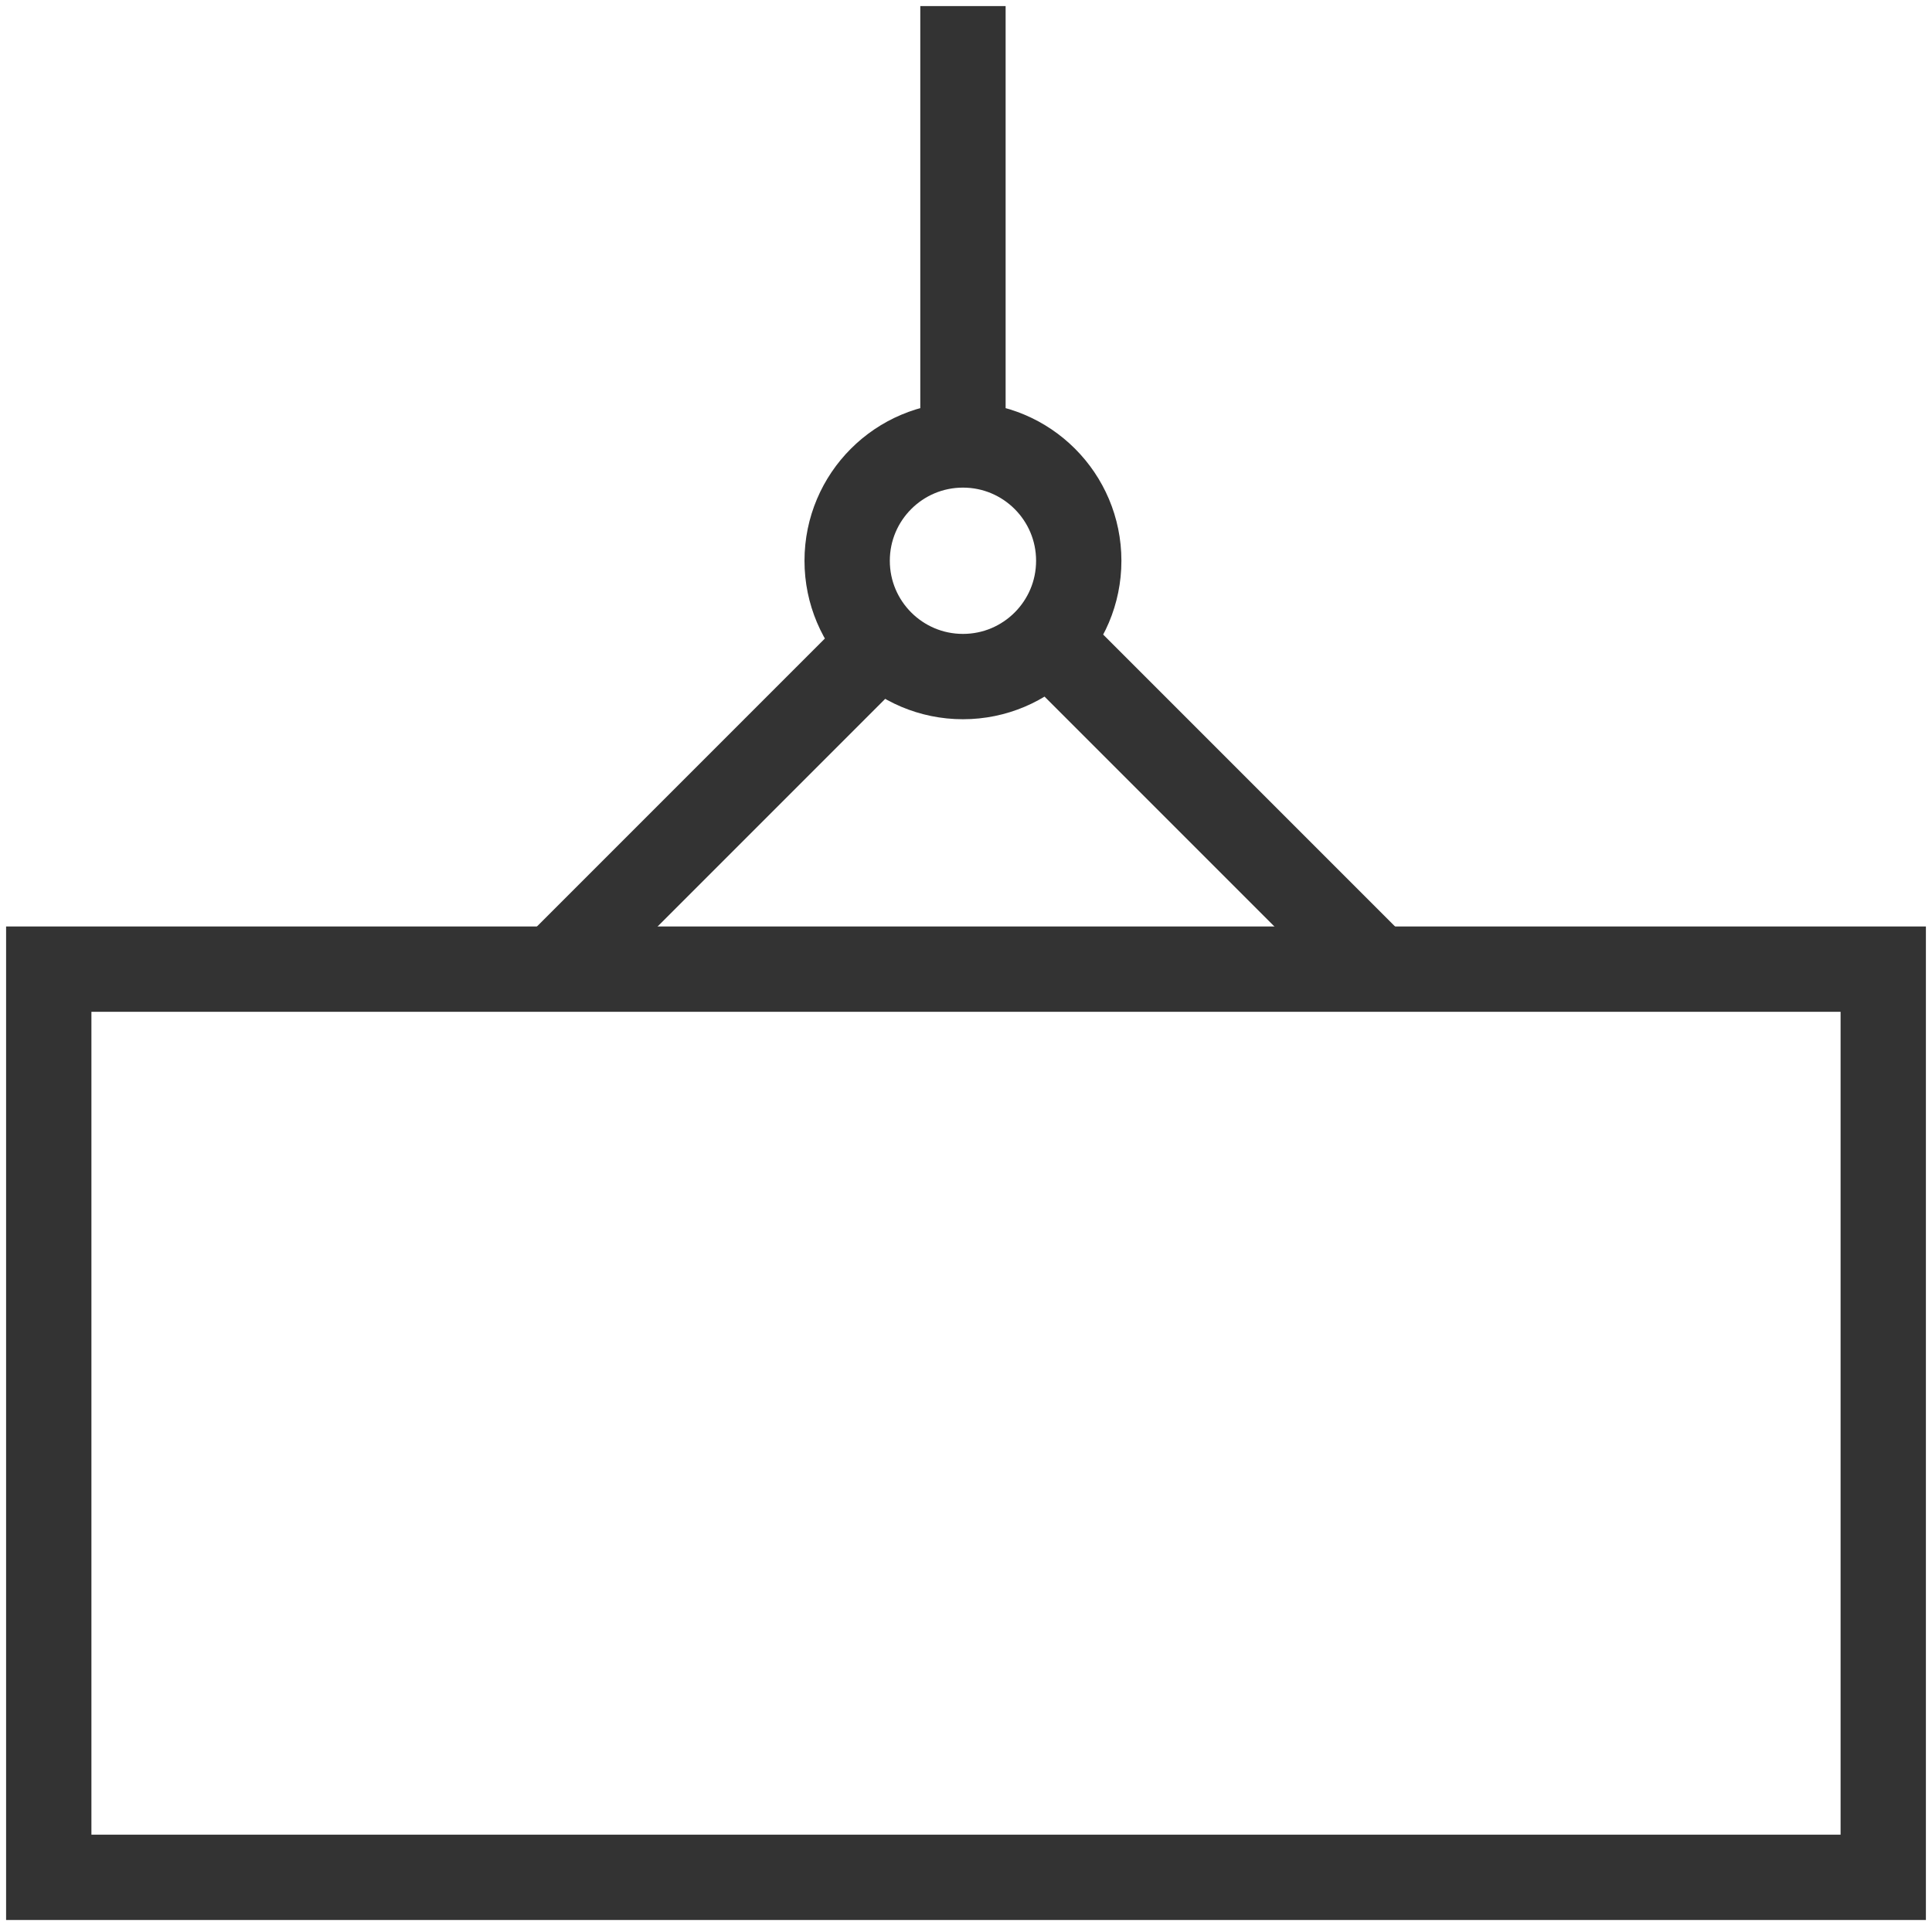 <svg xmlns="http://www.w3.org/2000/svg" width="317" height="316" viewBox="0 0 317 316">
  <g fill="none" fill-rule="evenodd" stroke="#333" stroke-width="14">
    <polygon points="8 308 309 308 309 159 8 159"/>
    <path d="M177 92.001C177 102.494 168.493 111 158.001 111 147.507 111 139 102.494 139 92.001 139 81.507 147.507 73 158.001 73 168.493 73 177 81.507 177 92.001zM145 105L92 158M225 158L172 105M158 73L158 1"/>
  </g>
</svg>
